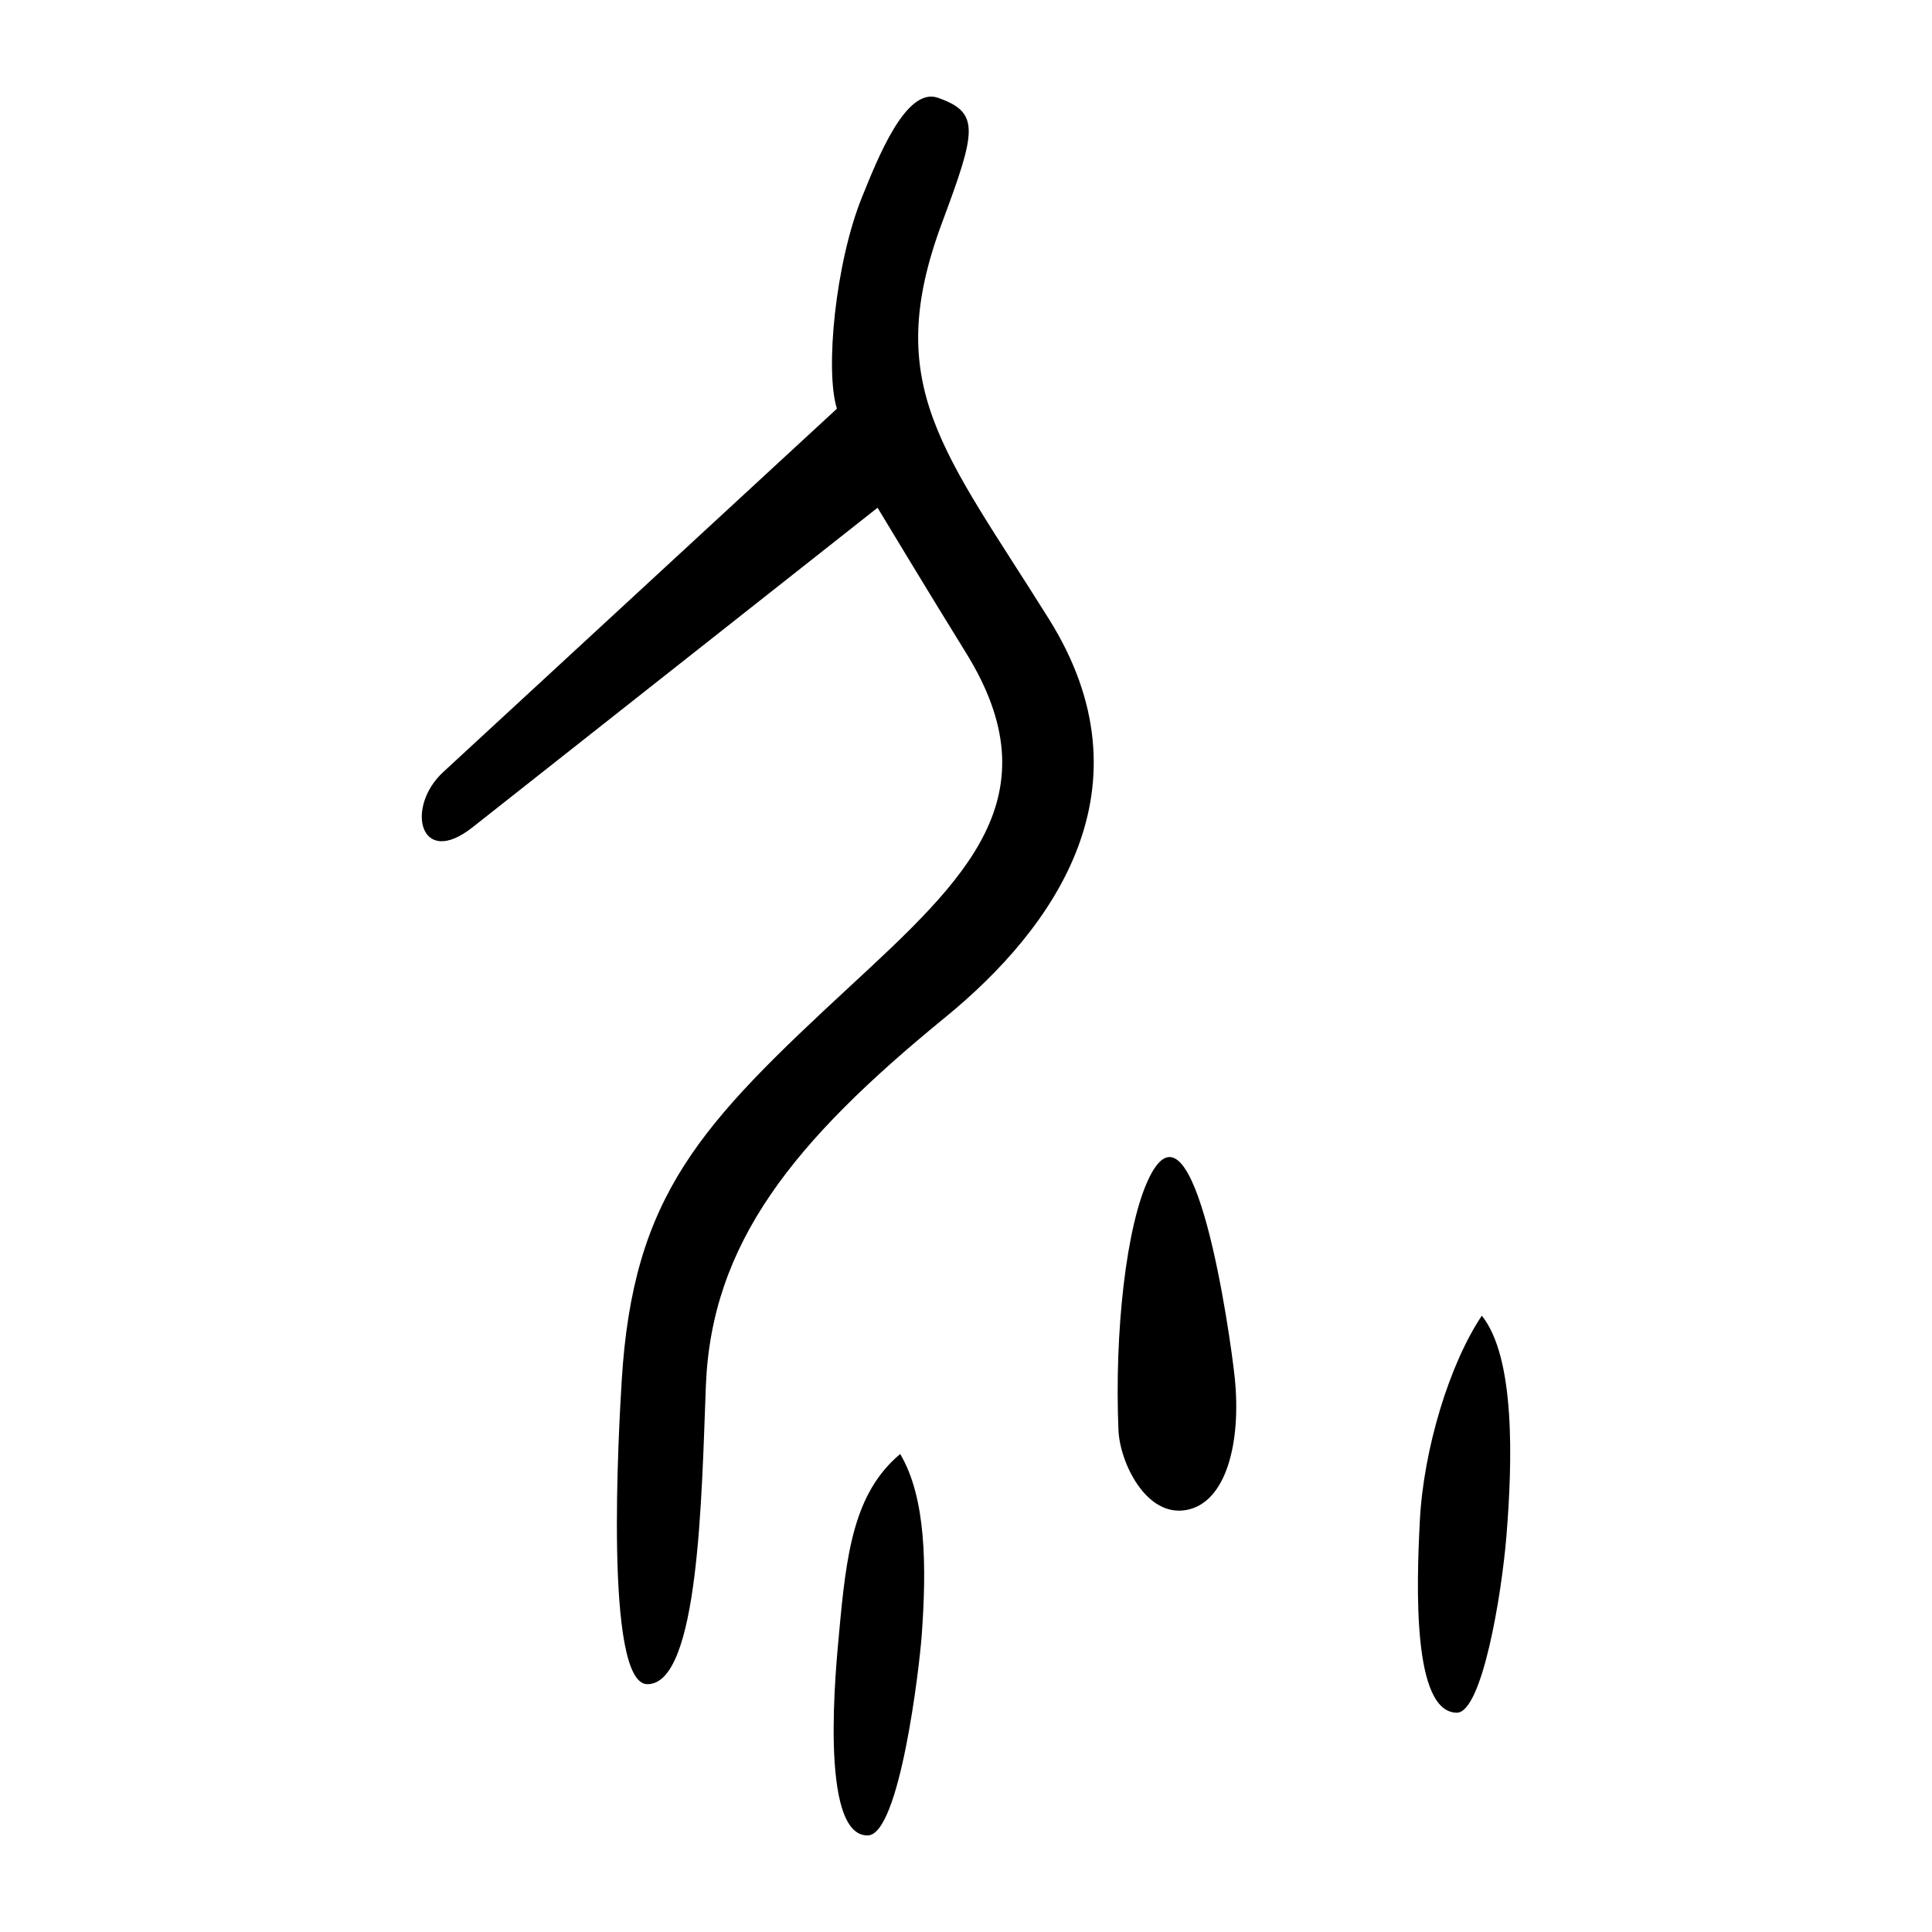 <?xml version="1.0" encoding="UTF-8" standalone="no"?>
<svg
   xmlns:dc="http://purl.org/dc/elements/1.1/"
   xmlns:cc="http://creativecommons.org/ns#"
   xmlns:rdf="http://www.w3.org/1999/02/22-rdf-syntax-ns#"
   xmlns:svg="http://www.w3.org/2000/svg"
   xmlns="http://www.w3.org/2000/svg"
   viewBox="0 0 300 300"
   height="300"
   width="300"
   id="svg654"
   version="1.1">
  <defs
     id="defs658" />
  <path
     id="path664"
     d="m 130.283,253.678 c 1.13,-12.419 2.255,-21.814 9.498,-27.902 4.053,6.822 4.101,17.561 3.352,28.042 -0.38,5.324 -3.45,31.043 -8.361,31.182 -7.712,0.217 -4.894,-26.873 -4.488,-31.321 z m 90.191,-17.562 c 0.575,-11.064 4.56,-24.252 9.621,-31.815 5.223,6.482 4.755,22.682 3.835,34.075 -0.768,9.513 -3.835,27.606 -7.724,27.571 -6.905,-0.062 -6.257,-19.719 -5.732,-29.831 z M 96.538,214.406 c 1.75,-28.903 12.231,-39.763 35.536,-61.326 17.97,-16.627 31.715,-29.437 17.935,-51.692 -5.908,-9.542 -13.741,-22.546 -13.741,-22.546 L 73.358,128.477 c -8.166,6.443 -10.471,-3.114 -4.538,-8.589 L 129.958,63.46 c -1.868,-5.902 -0.243,-22.655 3.908,-32.884 2.429,-5.985 6.794,-17.132 11.768,-15.394 6.597,2.306 5.964,5.127 0.639,19.424 -9.427,25.312 0.255,35.371 16.613,61.531 16.343,26.135 0.944,47.908 -16.145,61.865 -23.589,19.264 -36.267,35.034 -37.133,57.174 -0.661,16.906 -1.04,46.441 -9.107,46.341 -6.751,-0.084 -4.395,-39.988 -3.963,-47.11 z m 77.138,7.687 c -0.639,-15.146 1.181,-31.978 4.813,-39.311 6.995,-14.125 12.474,23.906 13.244,31.183 1.018,9.976 -1.298,19.403 -7.55,20.512 -6.252,1.108 -10.297,-7.417 -10.507,-12.383 z"
     style="fill:#000000;stroke-width:0.693" />
</svg>
